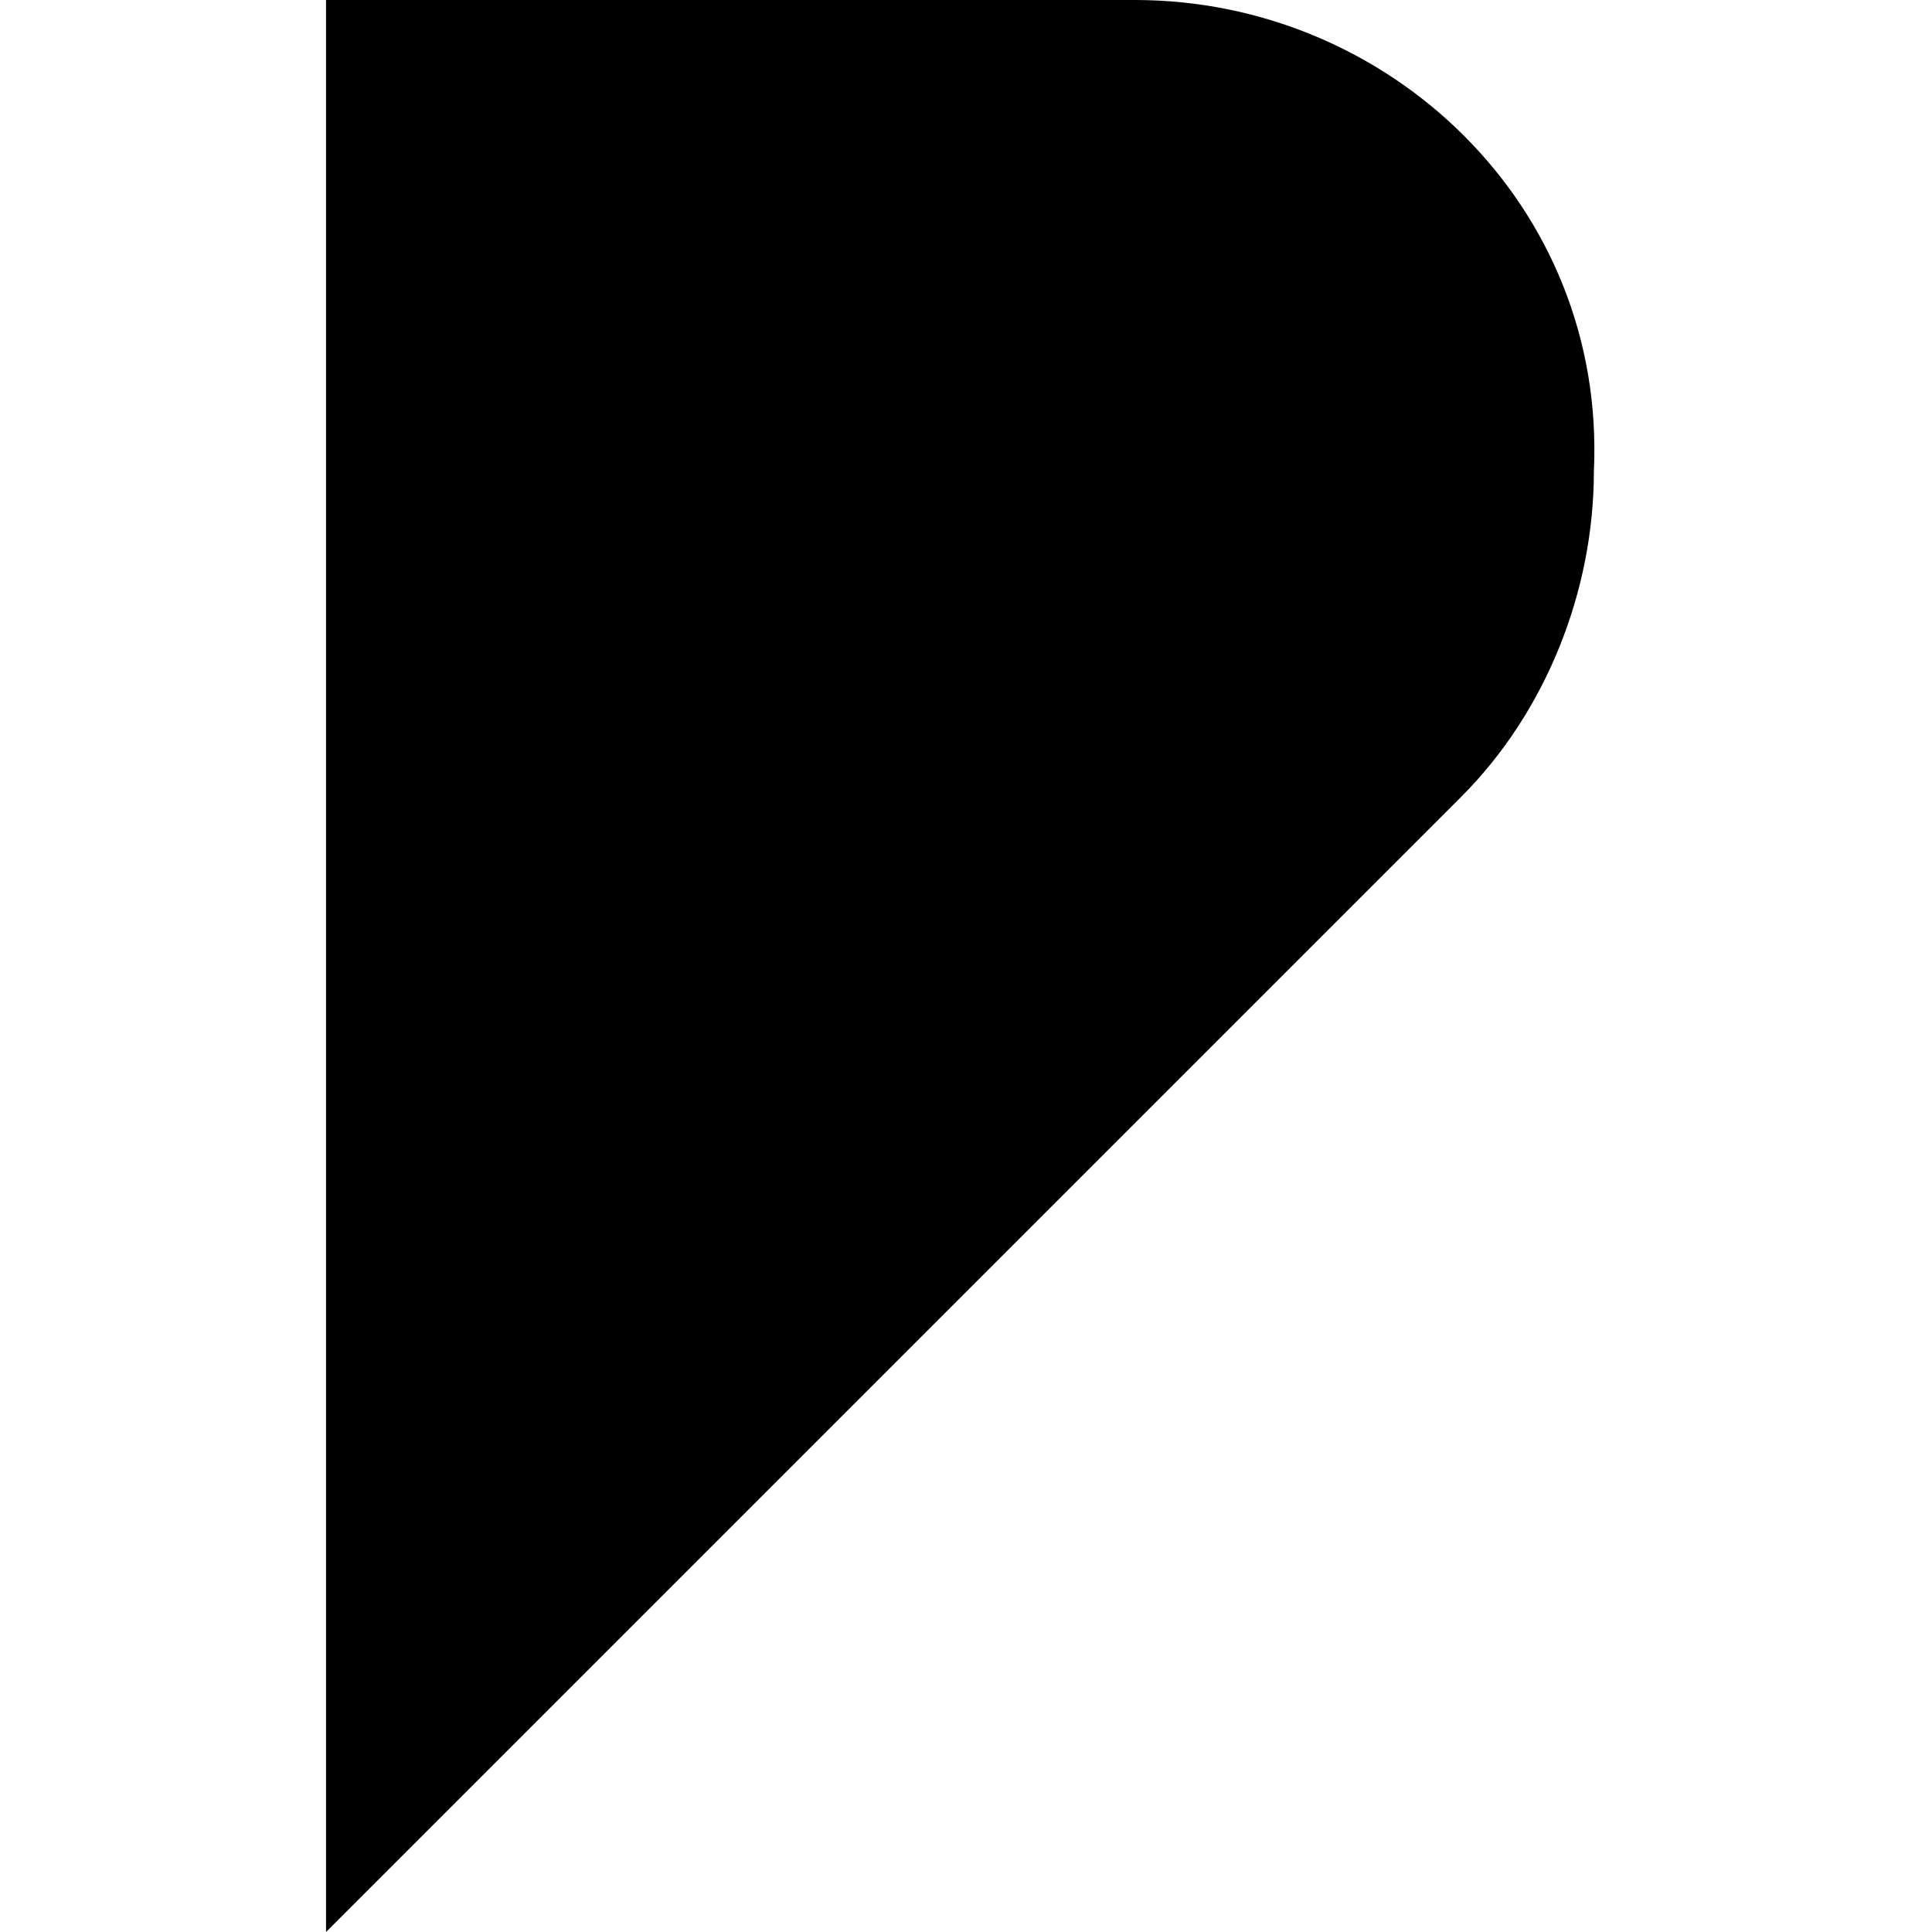 <?xml version="1.0" encoding="utf-8"?>
<svg version="1.1" xmlns="http://www.w3.org/2000/svg" x="0px" y="0px"
	 viewBox="0 0 16 16" style="enable-background:new 0 0 16 16;" xml:space="preserve">
<path d="M9.4,0L9.4,0H2.7v16l9.4-9.4l0,0c0.7-0.7,1.1-1.7,1.1-2.7C13.3,1.7,11.5,0,9.4,0L9.4,0z"/>
</svg>
